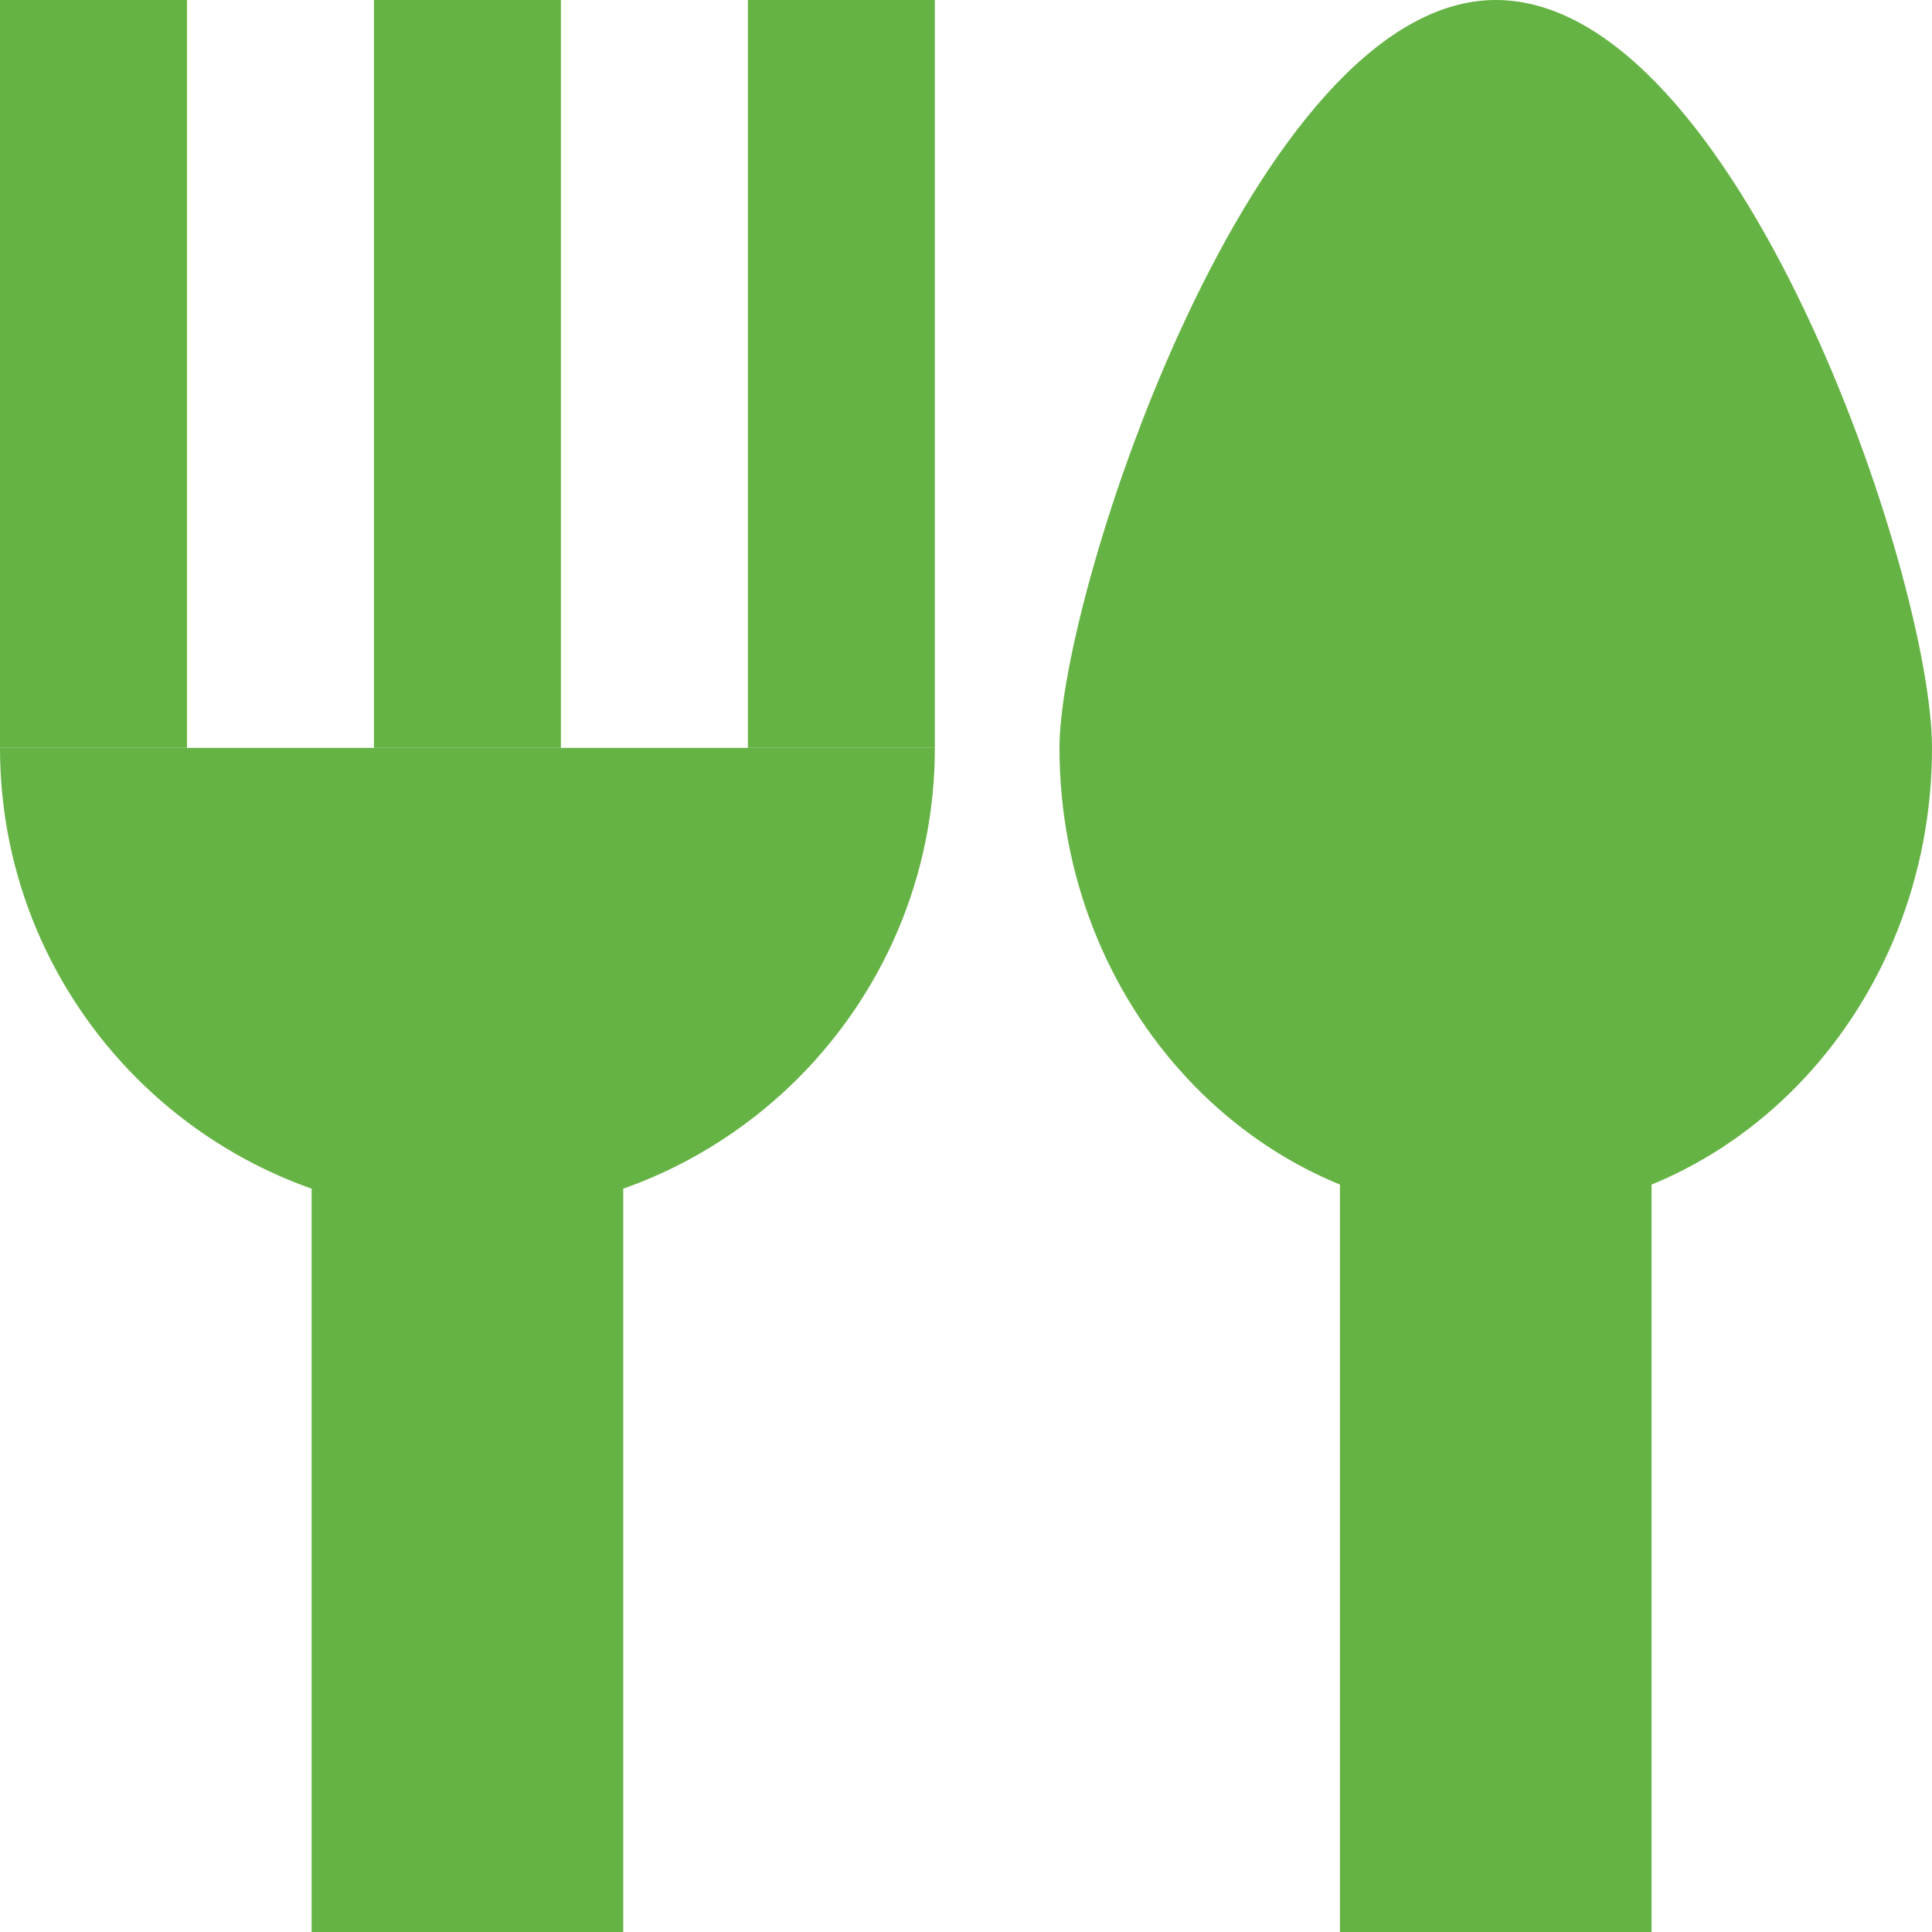<svg width="62" height="62" viewBox="0 0 62 62" fill="none" xmlns="http://www.w3.org/2000/svg">
<g clip-path="url(#clip0_42_4803)">
<rect x="10" y="32" width="10" height="30" fill="#66B345"/>
<rect x="43" y="32" width="10" height="30" fill="#66B345"/>
<path d="M30 24C30 32.284 23.284 39 15 39C6.716 39 0 32.284 0 24C5.5 24 6.716 24 15 24C23.284 24 27.5 24 30 24Z" fill="#66B345"/>
<path d="M62 24C62 32.284 55.732 39 48 39C40.268 39 34 32.284 34 24C34 19 40.268 0 48 0C55.732 0 62 18.5 62 24Z" fill="#66B345"/>
<rect width="6" height="24" fill="#66B345"/>
<rect x="12" width="6" height="24" fill="#66B345"/>
<rect x="24" width="6" height="24" fill="#66B345"/>
</g>
<defs>
<clipPath id="clip0_42_4803">
<rect width="62" height="62" fill="white"/>
</clipPath>
</defs>
</svg>
